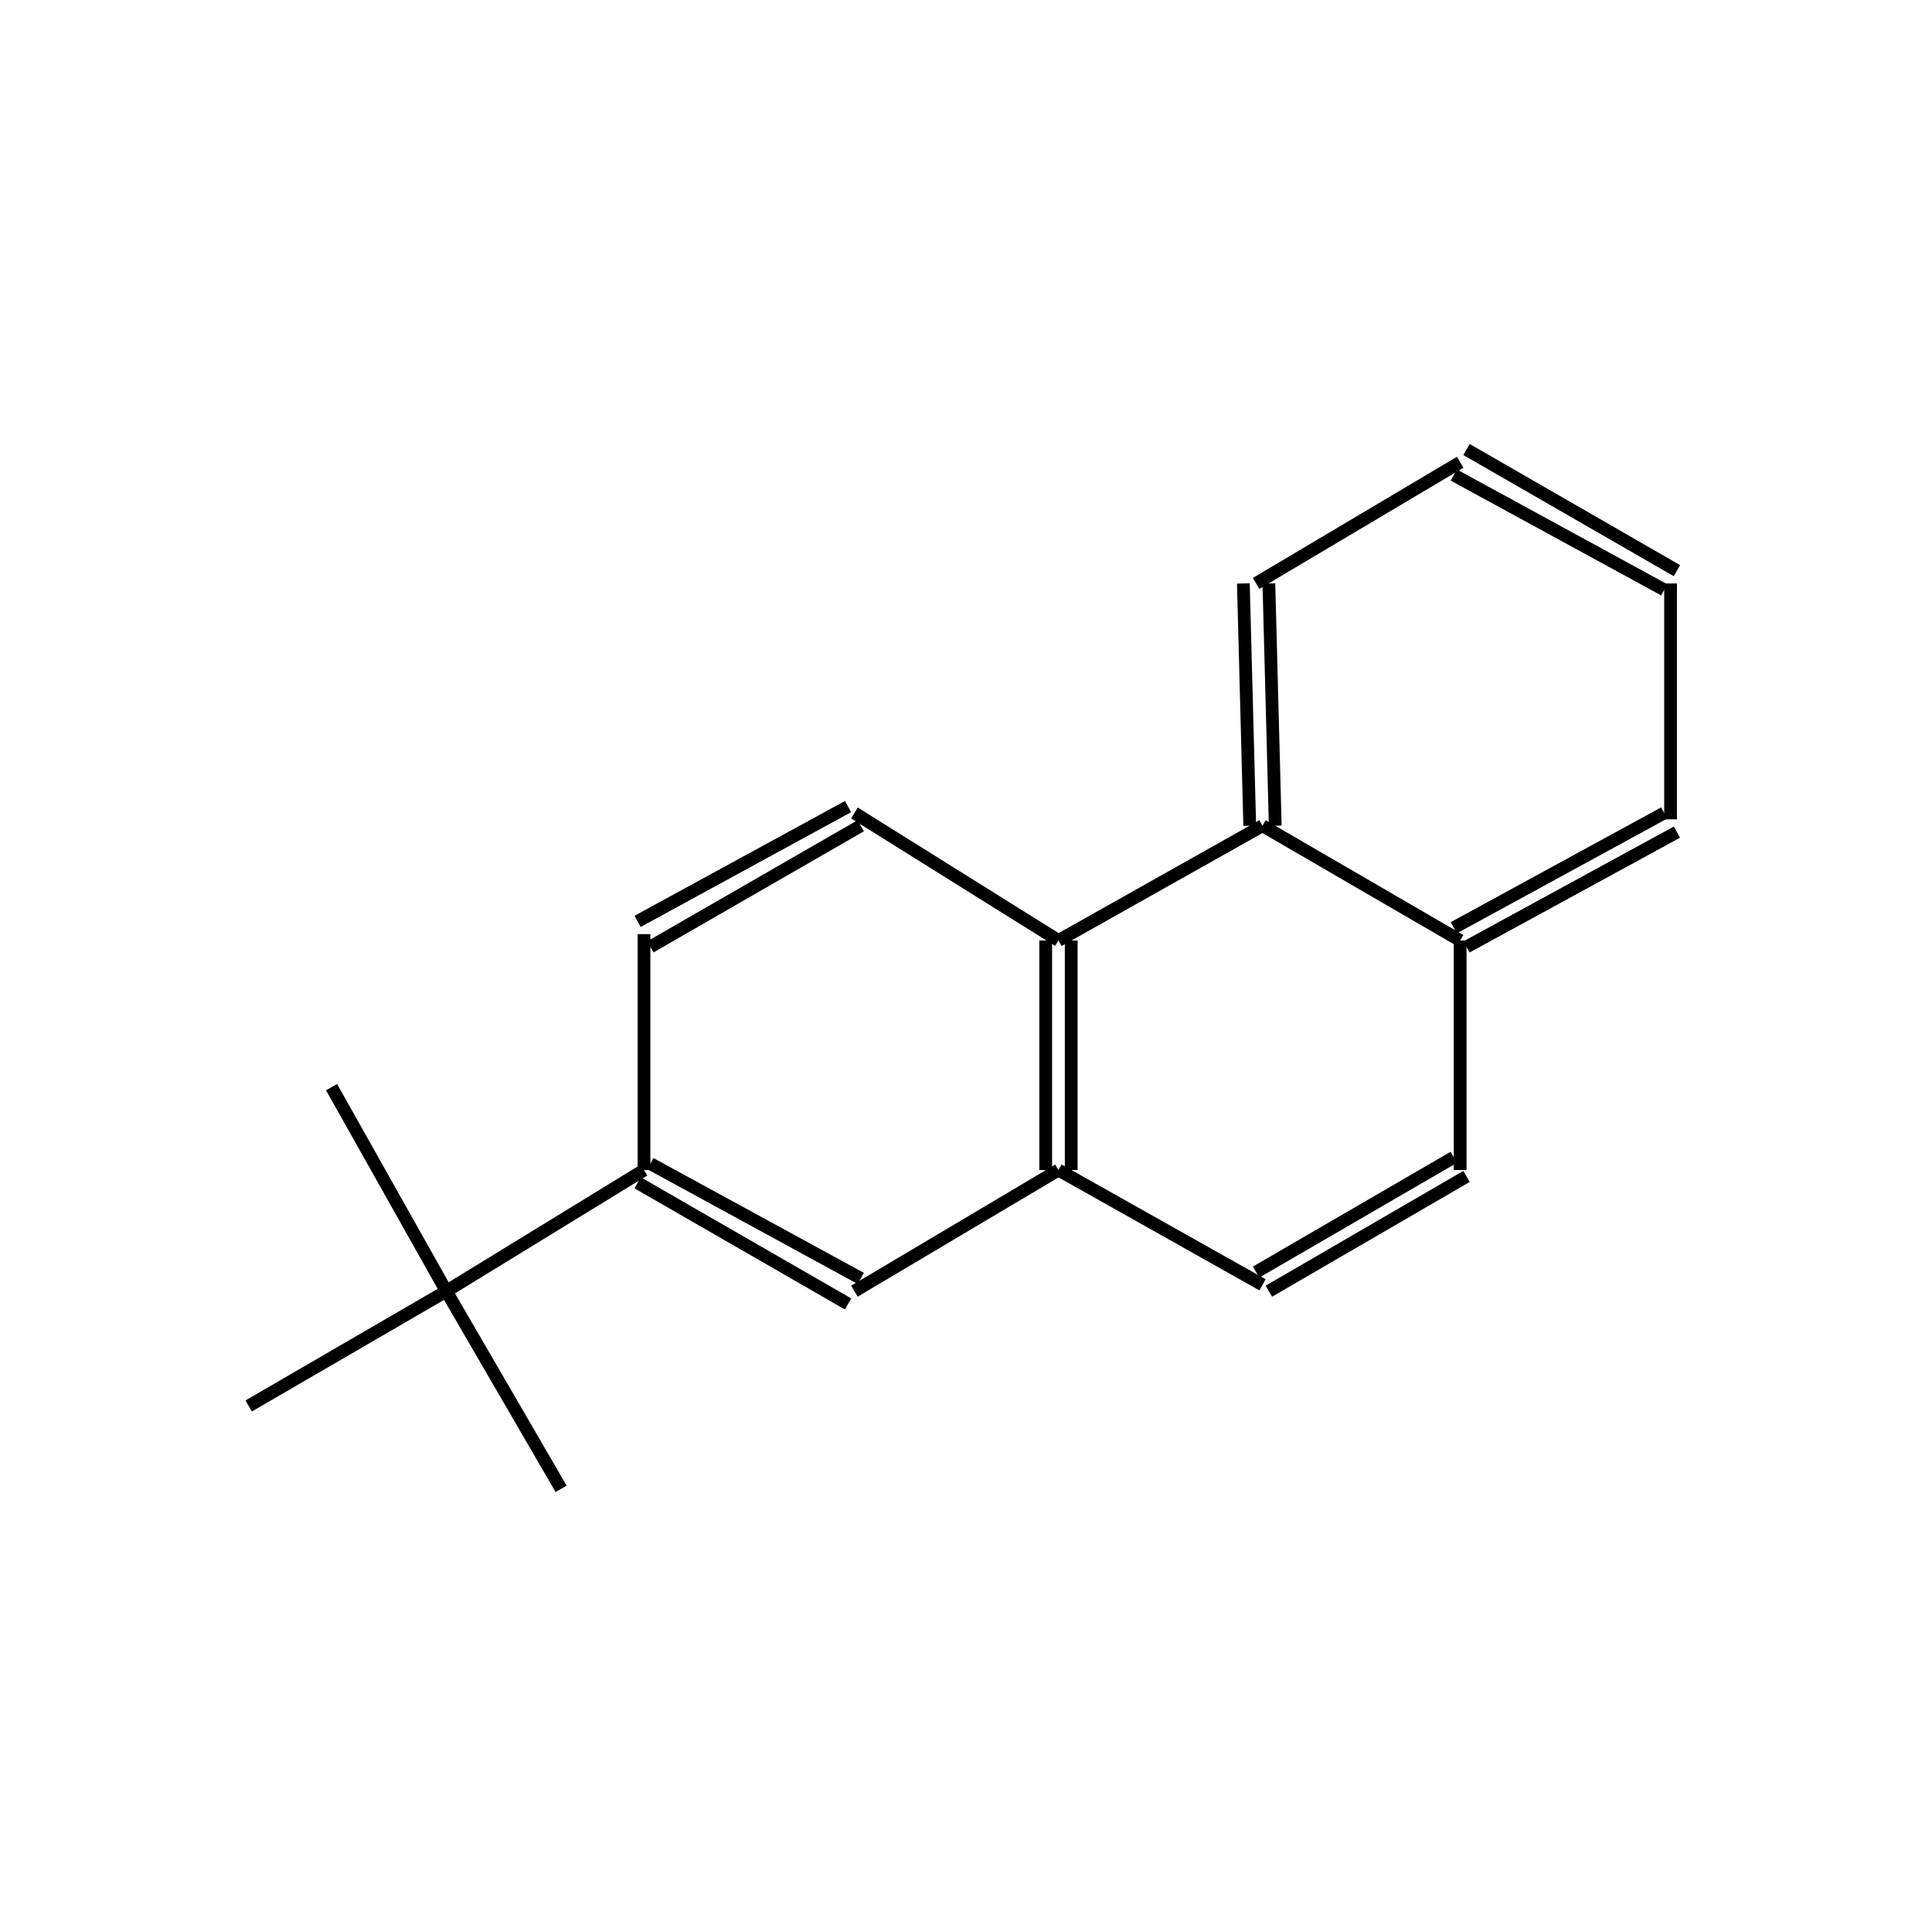 <?xml version="1.0" standalone="yes"?><!DOCTYPE svg PUBLIC "-//W3C//DTD SVG 1.1//EN" "http://www.w3.org/Graphics/SVG/1.1/DTD/svg11.dtd"><svg width="6cm" height="6cm" viewBox="0 0 303 242" xmlns="http://www.w3.org/2000/svg" version="1.2" baseProfile="tiny"><title>Image of </title>
<line x1="70" y1="172" x2="39" y2="190" stroke-width="2" stroke="black"/>
<line x1="70" y1="172" x2="52" y2="140" stroke-width="2" stroke="black"/>
<line x1="70" y1="172" x2="88" y2="203" stroke-width="2" stroke="black"/>
<line x1="70" y1="172" x2="101" y2="153" stroke-width="2" stroke="black"/>
<line x1="100" y1="155" x2="133" y2="174" stroke-width="2" stroke="black"/>
<line x1="102" y1="152" x2="135" y2="170" stroke-width="2" stroke="black"/>
<line x1="134" y1="172" x2="166" y2="153" stroke-width="2" stroke="black"/>
<line x1="166" y1="153" x2="198" y2="171" stroke-width="2" stroke="black"/>
<line x1="199" y1="172" x2="230" y2="154" stroke-width="2" stroke="black"/>
<line x1="197" y1="169" x2="228" y2="151" stroke-width="2" stroke="black"/>
<line x1="229" y1="153" x2="229" y2="117" stroke-width="2" stroke="black"/>
<line x1="230" y1="118" x2="263" y2="100" stroke-width="2" stroke="black"/>
<line x1="228" y1="115" x2="261" y2="97" stroke-width="2" stroke="black"/>
<line x1="262" y1="98" x2="262" y2="61" stroke-width="2" stroke="black"/>
<line x1="263" y1="59" x2="230" y2="40" stroke-width="2" stroke="black"/>
<line x1="261" y1="62" x2="228" y2="44" stroke-width="2" stroke="black"/>
<line x1="229" y1="42" x2="197" y2="61" stroke-width="2" stroke="black"/>
<line x1="195" y1="61" x2="196" y2="99" stroke-width="2" stroke="black"/>
<line x1="199" y1="61" x2="200" y2="99" stroke-width="2" stroke="black"/>
<line x1="229" y1="117" x2="198" y2="99" stroke-width="2" stroke="black"/>
<line x1="198" y1="99" x2="166" y2="117" stroke-width="2" stroke="black"/>
<line x1="168" y1="153" x2="168" y2="117" stroke-width="2" stroke="black"/>
<line x1="164" y1="153" x2="164" y2="117" stroke-width="2" stroke="black"/>
<line x1="166" y1="117" x2="134" y2="97" stroke-width="2" stroke="black"/>
<line x1="133" y1="96" x2="100" y2="114" stroke-width="2" stroke="black"/>
<line x1="135" y1="99" x2="102" y2="118" stroke-width="2" stroke="black"/>
<line x1="101" y1="153" x2="101" y2="116" stroke-width="2" stroke="black"/>
</svg>
